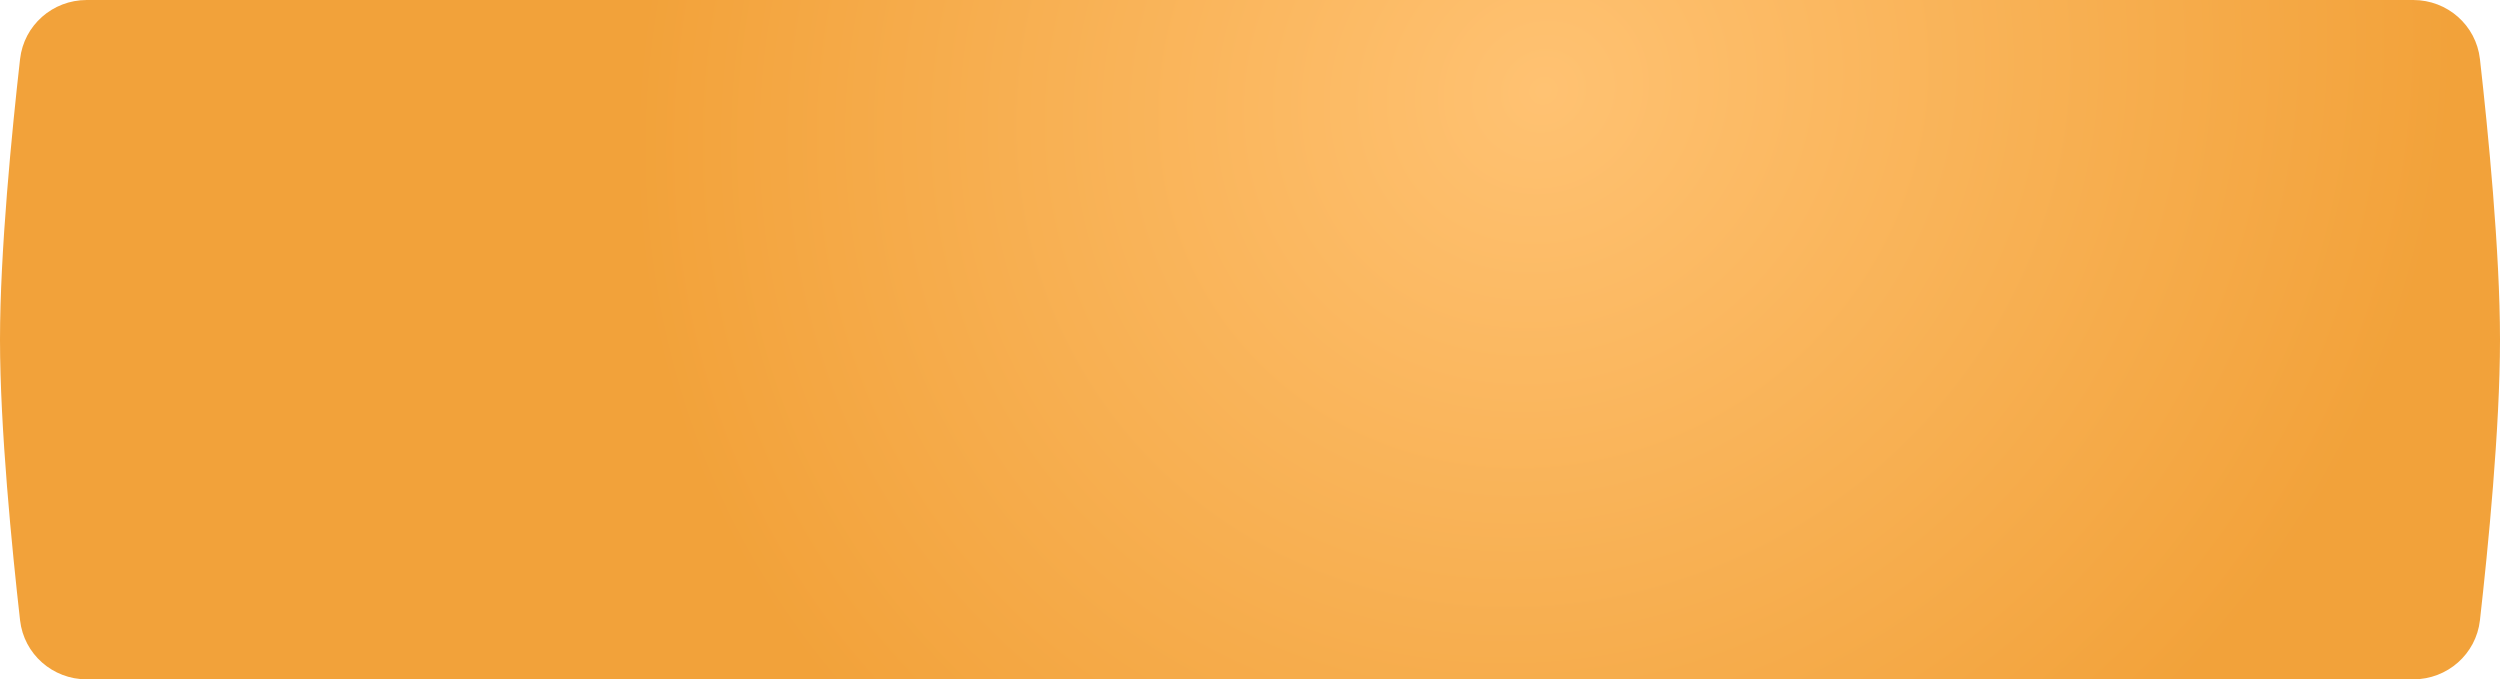 <?xml version="1.0" encoding="UTF-8"?> <svg xmlns="http://www.w3.org/2000/svg" width="368" height="100" viewBox="0 0 368 100" fill="none"> <path d="M2.953 8.698C3.517 3.711 7.752 0 12.771 0H355.229C360.248 0 364.483 3.711 365.047 8.698C366.232 19.172 368 36.978 368 50C368 63.022 366.232 80.828 365.047 91.302C364.483 96.289 360.248 100 355.229 100H12.771C7.752 100 3.517 96.289 2.953 91.302C1.768 80.828 0 63.022 0 50C0 36.978 1.768 19.172 2.953 8.698Z" fill="url(#paint0_radial_2_282)"></path> <defs> <radialGradient id="paint0_radial_2_282" cx="0" cy="0" r="1" gradientUnits="userSpaceOnUse" gradientTransform="translate(227 13.5) rotate(144.219) scale(136.825 129.209)"> <stop stop-color="#FFC272"></stop> <stop offset="1" stop-color="#F2A23A"></stop> </radialGradient> </defs> </svg> 